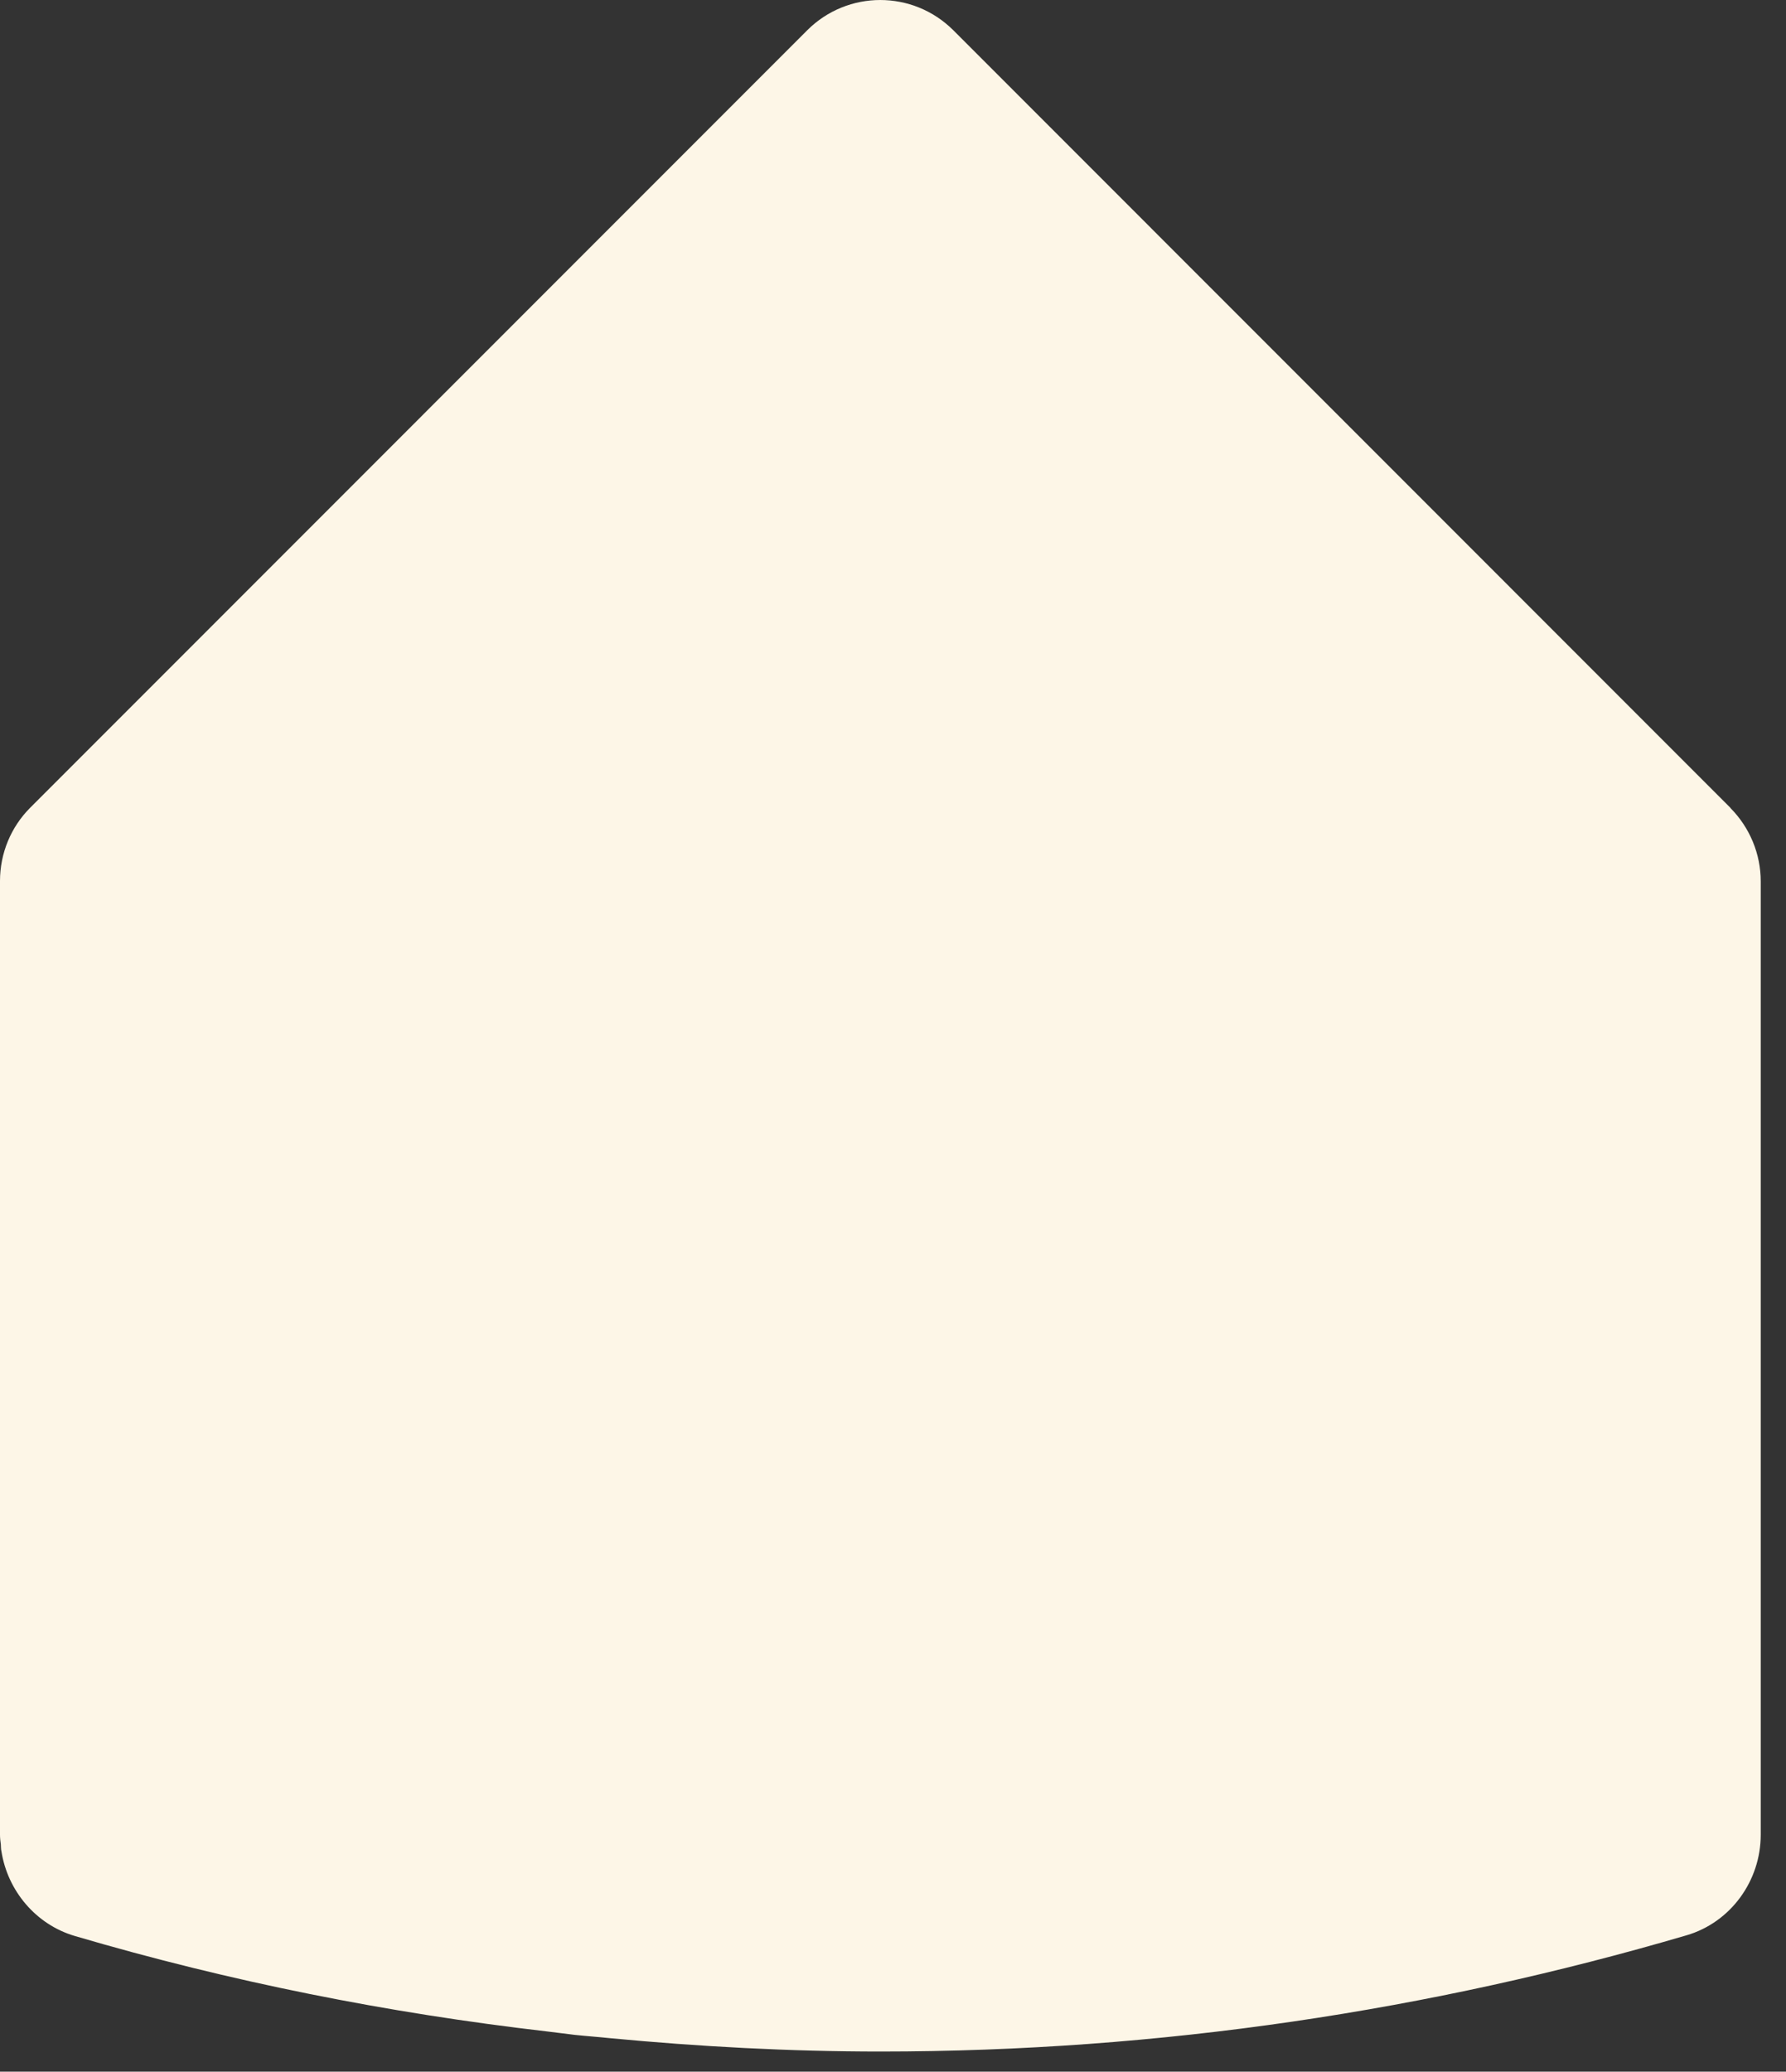 <?xml version="1.0" encoding="utf-8"?>
<svg xmlns="http://www.w3.org/2000/svg" fill="none" height="100%" overflow="visible" preserveAspectRatio="none" style="display: block;" viewBox="0 0 69 80" width="100%">
<rect x="0" y="0" width="69" height="80" fill="#333333" stroke="none"/>
<path d="M66.849 31.191L36.836 1.174C35.271 -0.391 32.745 -0.391 31.181 1.174L1.167 31.191C0.421 31.937 0 32.954 0 34.018V70.835C0 70.835 0 70.85 0 70.858C0 70.985 0.016 71.105 0.032 71.224C0.04 71.311 0.032 71.406 0.056 71.494C0.294 73.011 1.382 74.314 2.883 74.758C8.903 76.53 15.003 77.737 21.118 78.444C21.483 78.484 21.841 78.539 22.206 78.579C22.659 78.627 23.112 78.658 23.564 78.706C27.003 79.032 30.49 79.222 34.016 79.222C44.841 79.222 55.277 77.634 65.157 74.734C66.865 74.234 68.024 72.63 68.024 70.85V70.795C68.024 70.795 68.024 70.779 68.024 70.771V34.066C68.024 34.066 68.024 34.058 68.024 34.05V34.034C68.024 32.978 67.603 31.961 66.857 31.206L66.849 31.191Z" fill="#FDF6E7" id="Vector"/>
</svg>